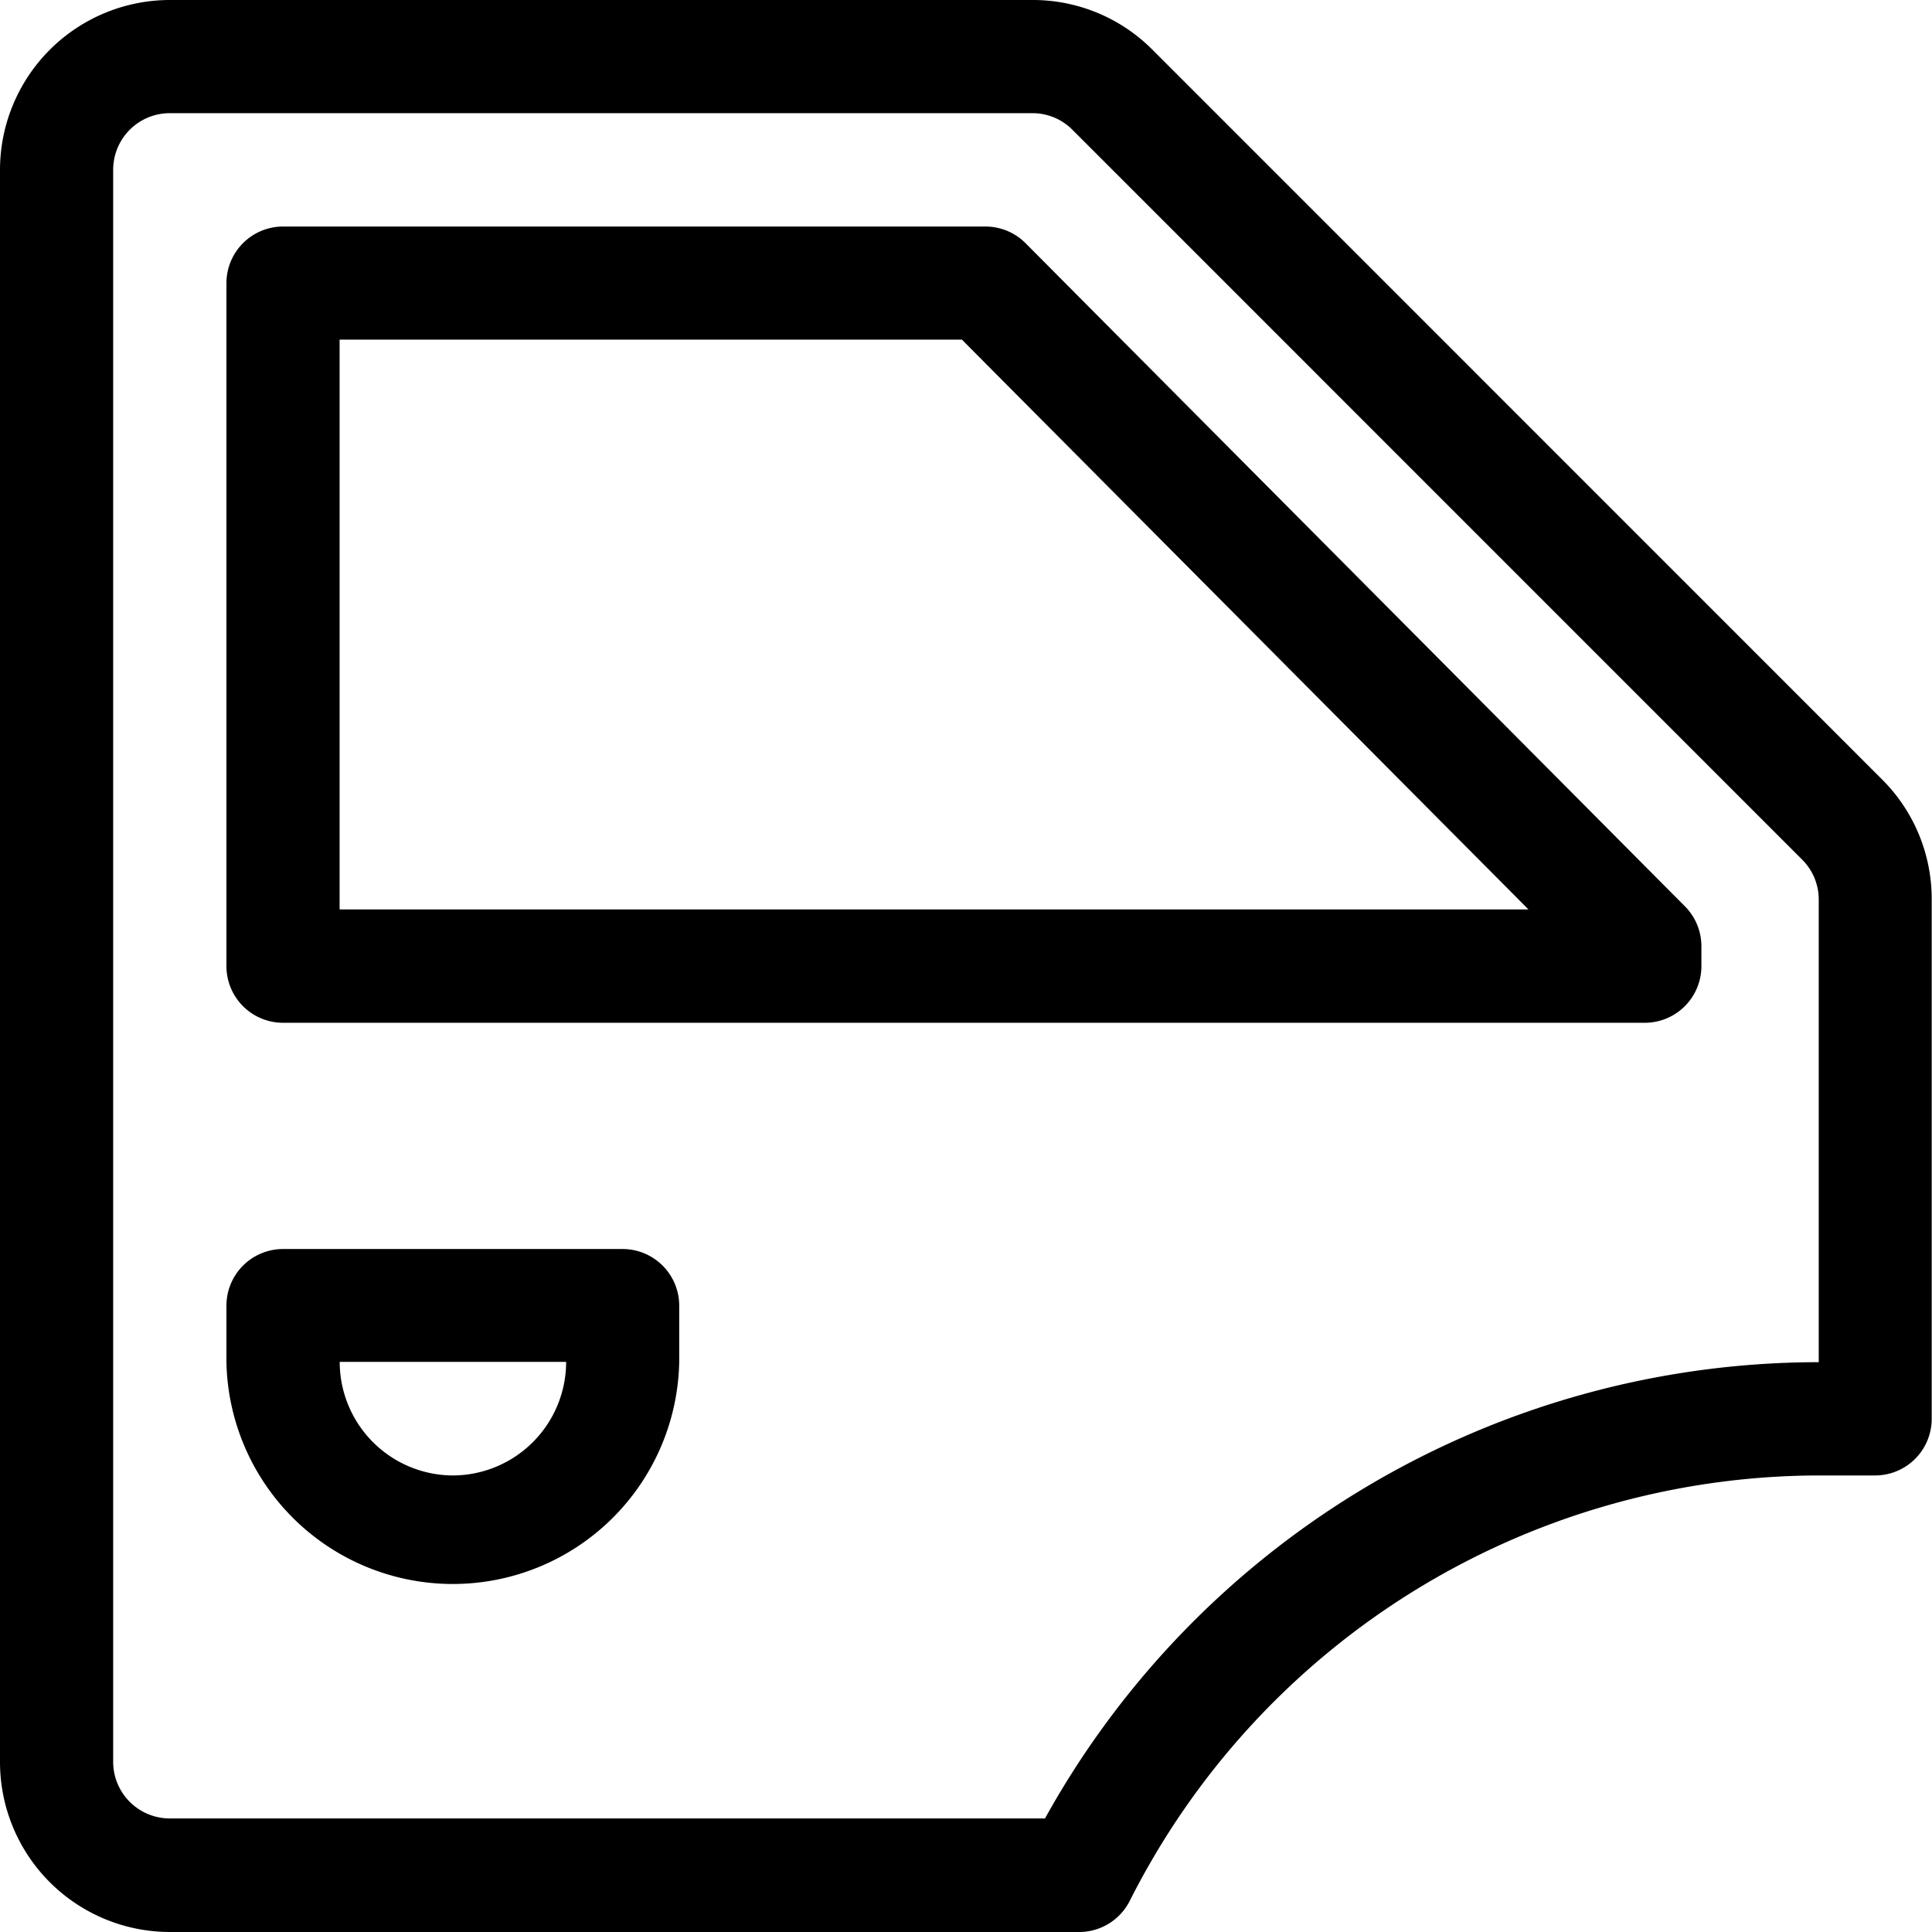 <svg id="car-door_2_" data-name="car-door (2)" xmlns="http://www.w3.org/2000/svg" width="19.479" height="19.479" viewBox="0 0 19.479 19.479">
  <g id="Grupo_270" data-name="Grupo 270">
    <g id="Grupo_269" data-name="Grupo 269">
      <path id="Caminho_120" data-name="Caminho 120" d="M18.977,7.86,11.618.5A1.7,1.7,0,0,0,10.408,0h-8.7A1.714,1.714,0,0,0,0,1.712V17.767a1.714,1.714,0,0,0,1.712,1.712h9.169a.571.571,0,0,0,.51-.315,7.8,7.8,0,0,1,6.914-4.288h.6a.571.571,0,0,0,.571-.571V9.071A1.7,1.7,0,0,0,18.977,7.86Zm-.64,5.874h-.032a8.924,8.924,0,0,0-7.769,4.6H1.712a.571.571,0,0,1-.571-.571V1.712a.571.571,0,0,1,.571-.571h8.7a.567.567,0,0,1,.4.167L18.17,8.667a.567.567,0,0,1,.167.4Z"/>
    </g>
  </g>
  <g id="Grupo_272" data-name="Grupo 272" transform="translate(2.283 2.283)">
    <g id="Grupo_271" data-name="Grupo 271">
      <path id="Caminho_121" data-name="Caminho 121" d="M74.709,66.859l-6.652-6.69a.57.57,0,0,0-.4-.168H60.571a.571.571,0,0,0-.571.571v6.886a.571.571,0,0,0,.571.571H74.3a.571.571,0,0,0,.571-.571v-.2A.571.571,0,0,0,74.709,66.859Zm-13.568.027V61.141h6.274l5.712,5.745Z" transform="translate(-60 -60)"/>
    </g>
  </g>
  <g id="Grupo_274" data-name="Grupo 274" transform="translate(2.283 12.593)">
    <g id="Grupo_273" data-name="Grupo 273">
      <path id="Caminho_122" data-name="Caminho 122" d="M63.995,331H60.571a.571.571,0,0,0-.571.571v.571a2.283,2.283,0,0,0,4.565,0v-.571A.571.571,0,0,0,63.995,331Zm-1.712,2.283a1.146,1.146,0,0,1-1.141-1.145h2.283A1.146,1.146,0,0,1,62.283,333.283Z" transform="translate(-60 -331)"/>
    </g>
  </g>
</svg>
